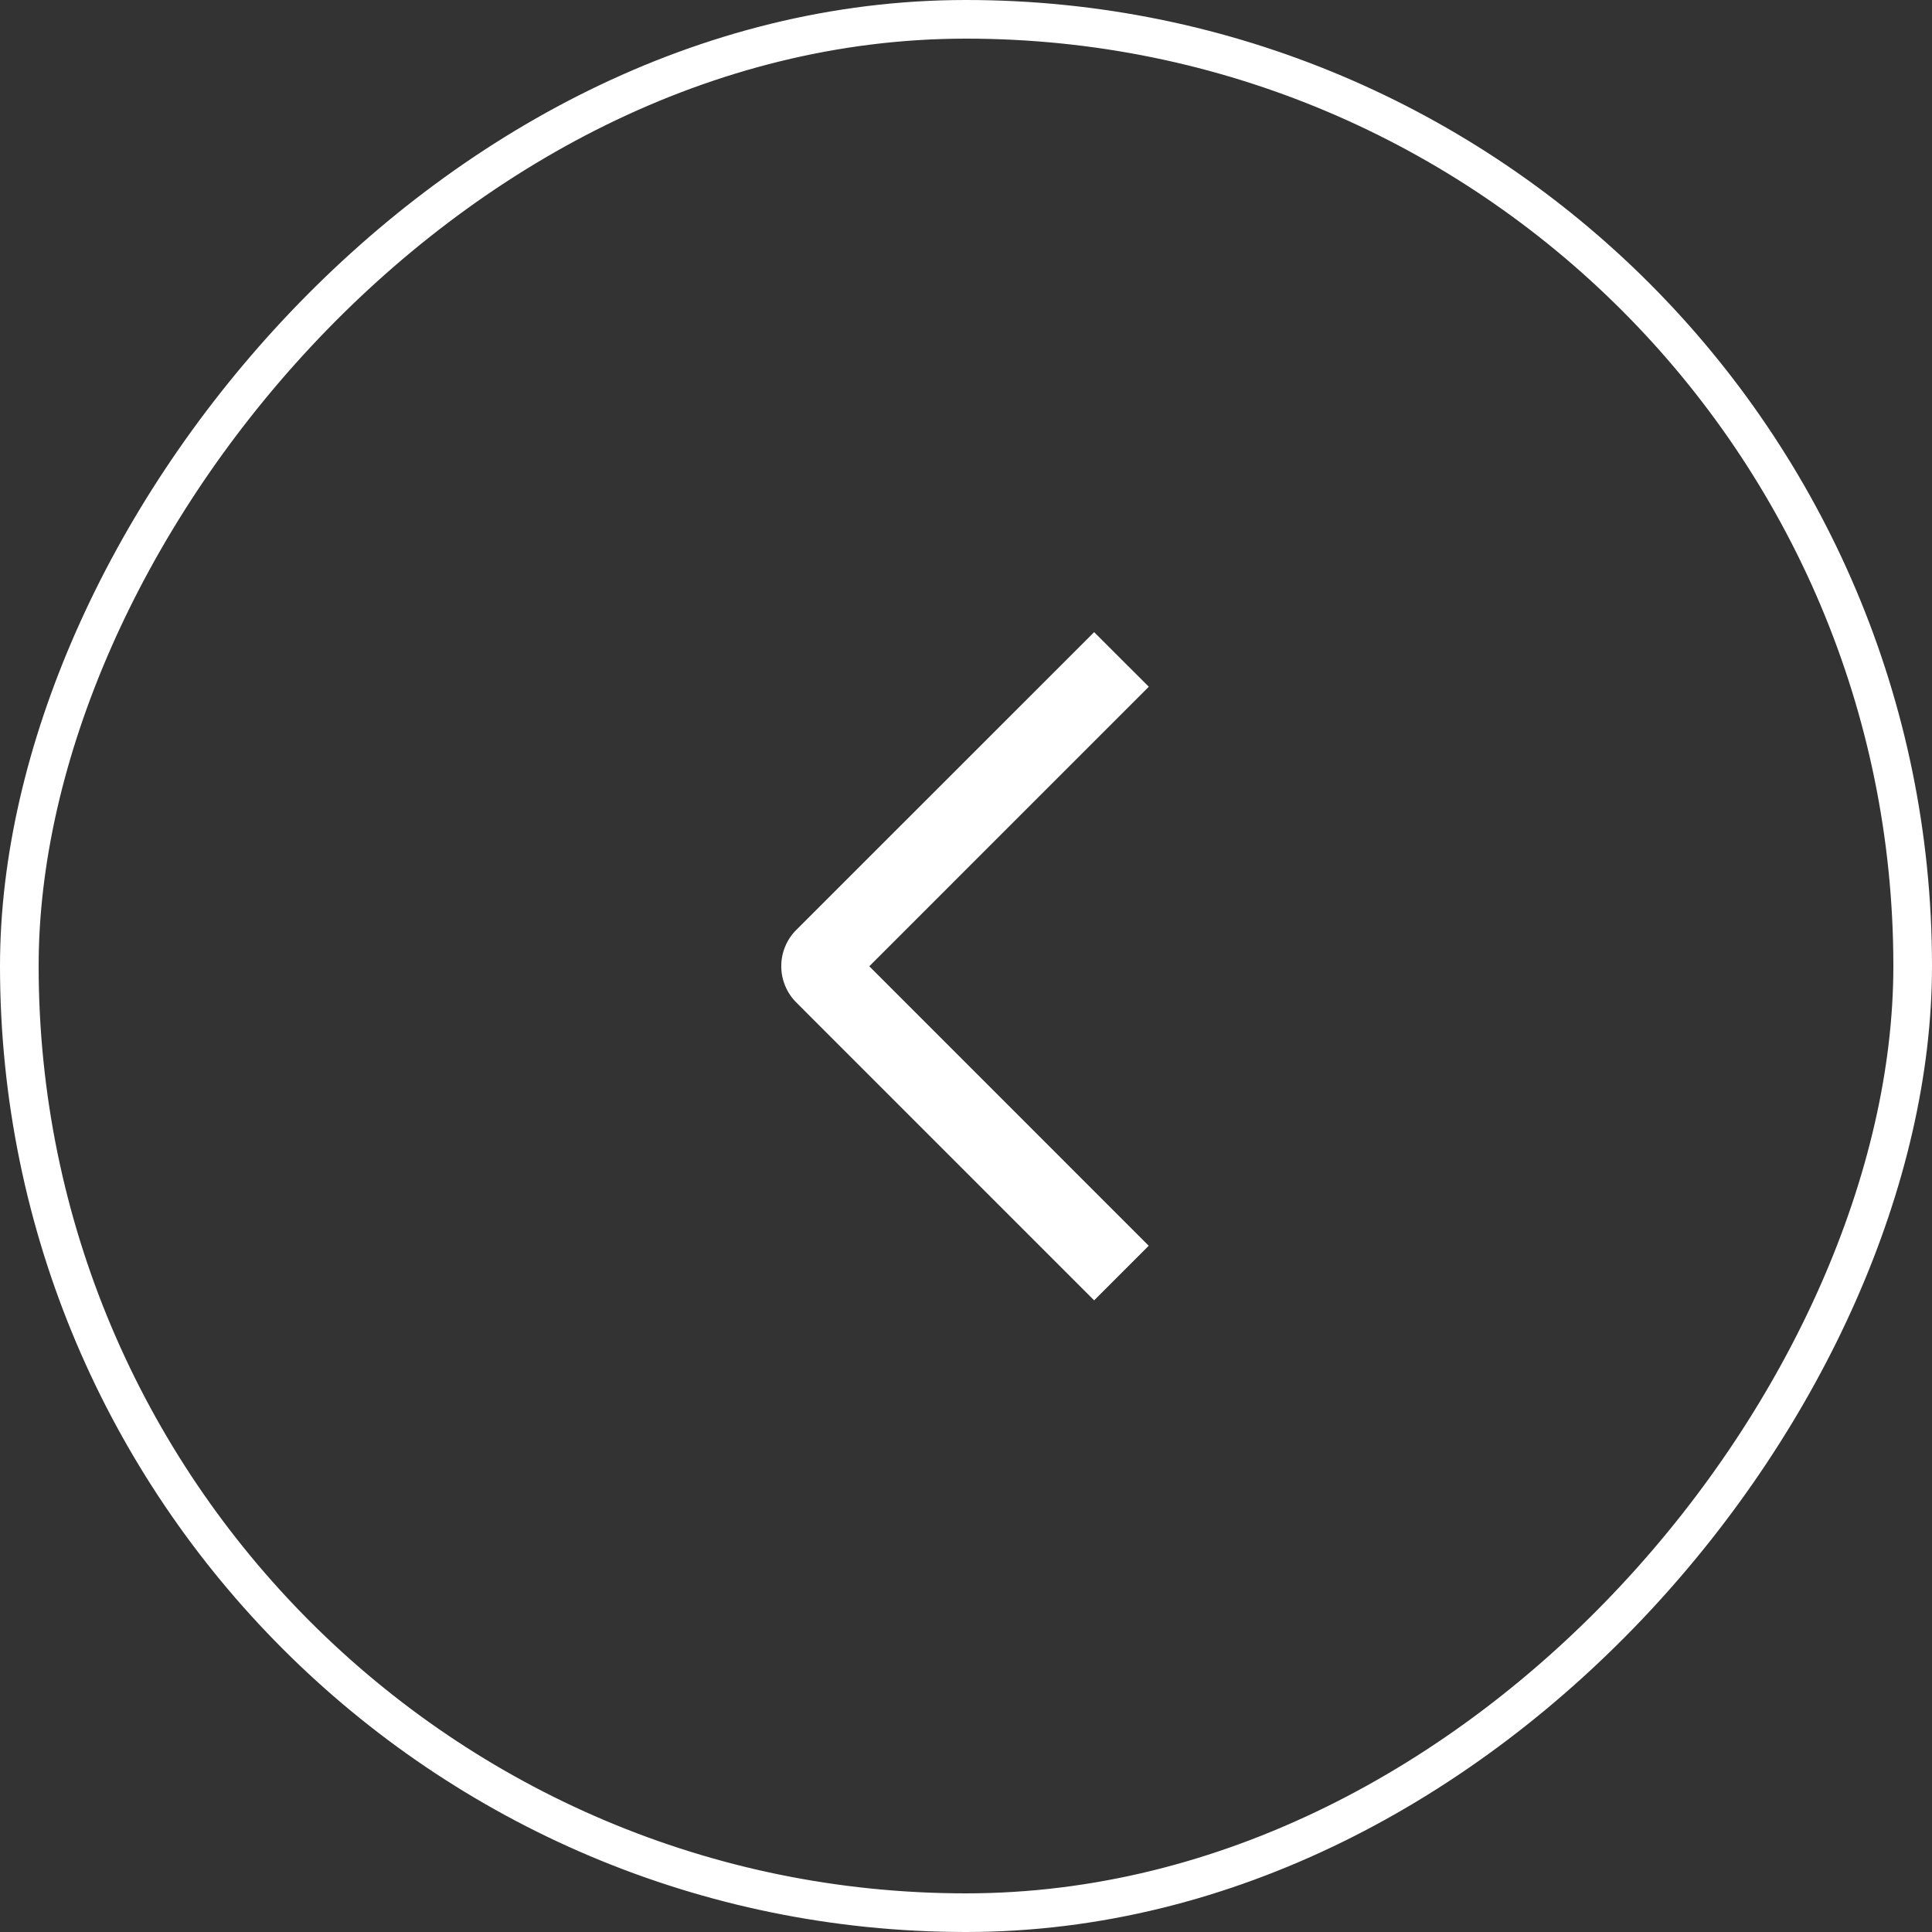 <?xml version="1.0" encoding="UTF-8"?> <svg xmlns="http://www.w3.org/2000/svg" width="50" height="50" viewBox="0 0 50 50" fill="none"><rect x="0" y="0" width="50" height="50" fill="#333333" stroke="none"/><rect x="-0.5" y="0.5" width="49" height="49" rx="24.5" transform="matrix(-1 0 0 1 49 0)" stroke="white"></rect><path d="M29.731 17.773L28.316 16.36L20.611 24.063C20.486 24.186 20.388 24.333 20.321 24.494C20.253 24.656 20.219 24.83 20.219 25.005C20.219 25.18 20.253 25.353 20.321 25.515C20.388 25.677 20.486 25.823 20.611 25.947L28.316 33.653L29.729 32.24L22.497 25.007L29.731 17.773Z" fill="white"></path></svg> 